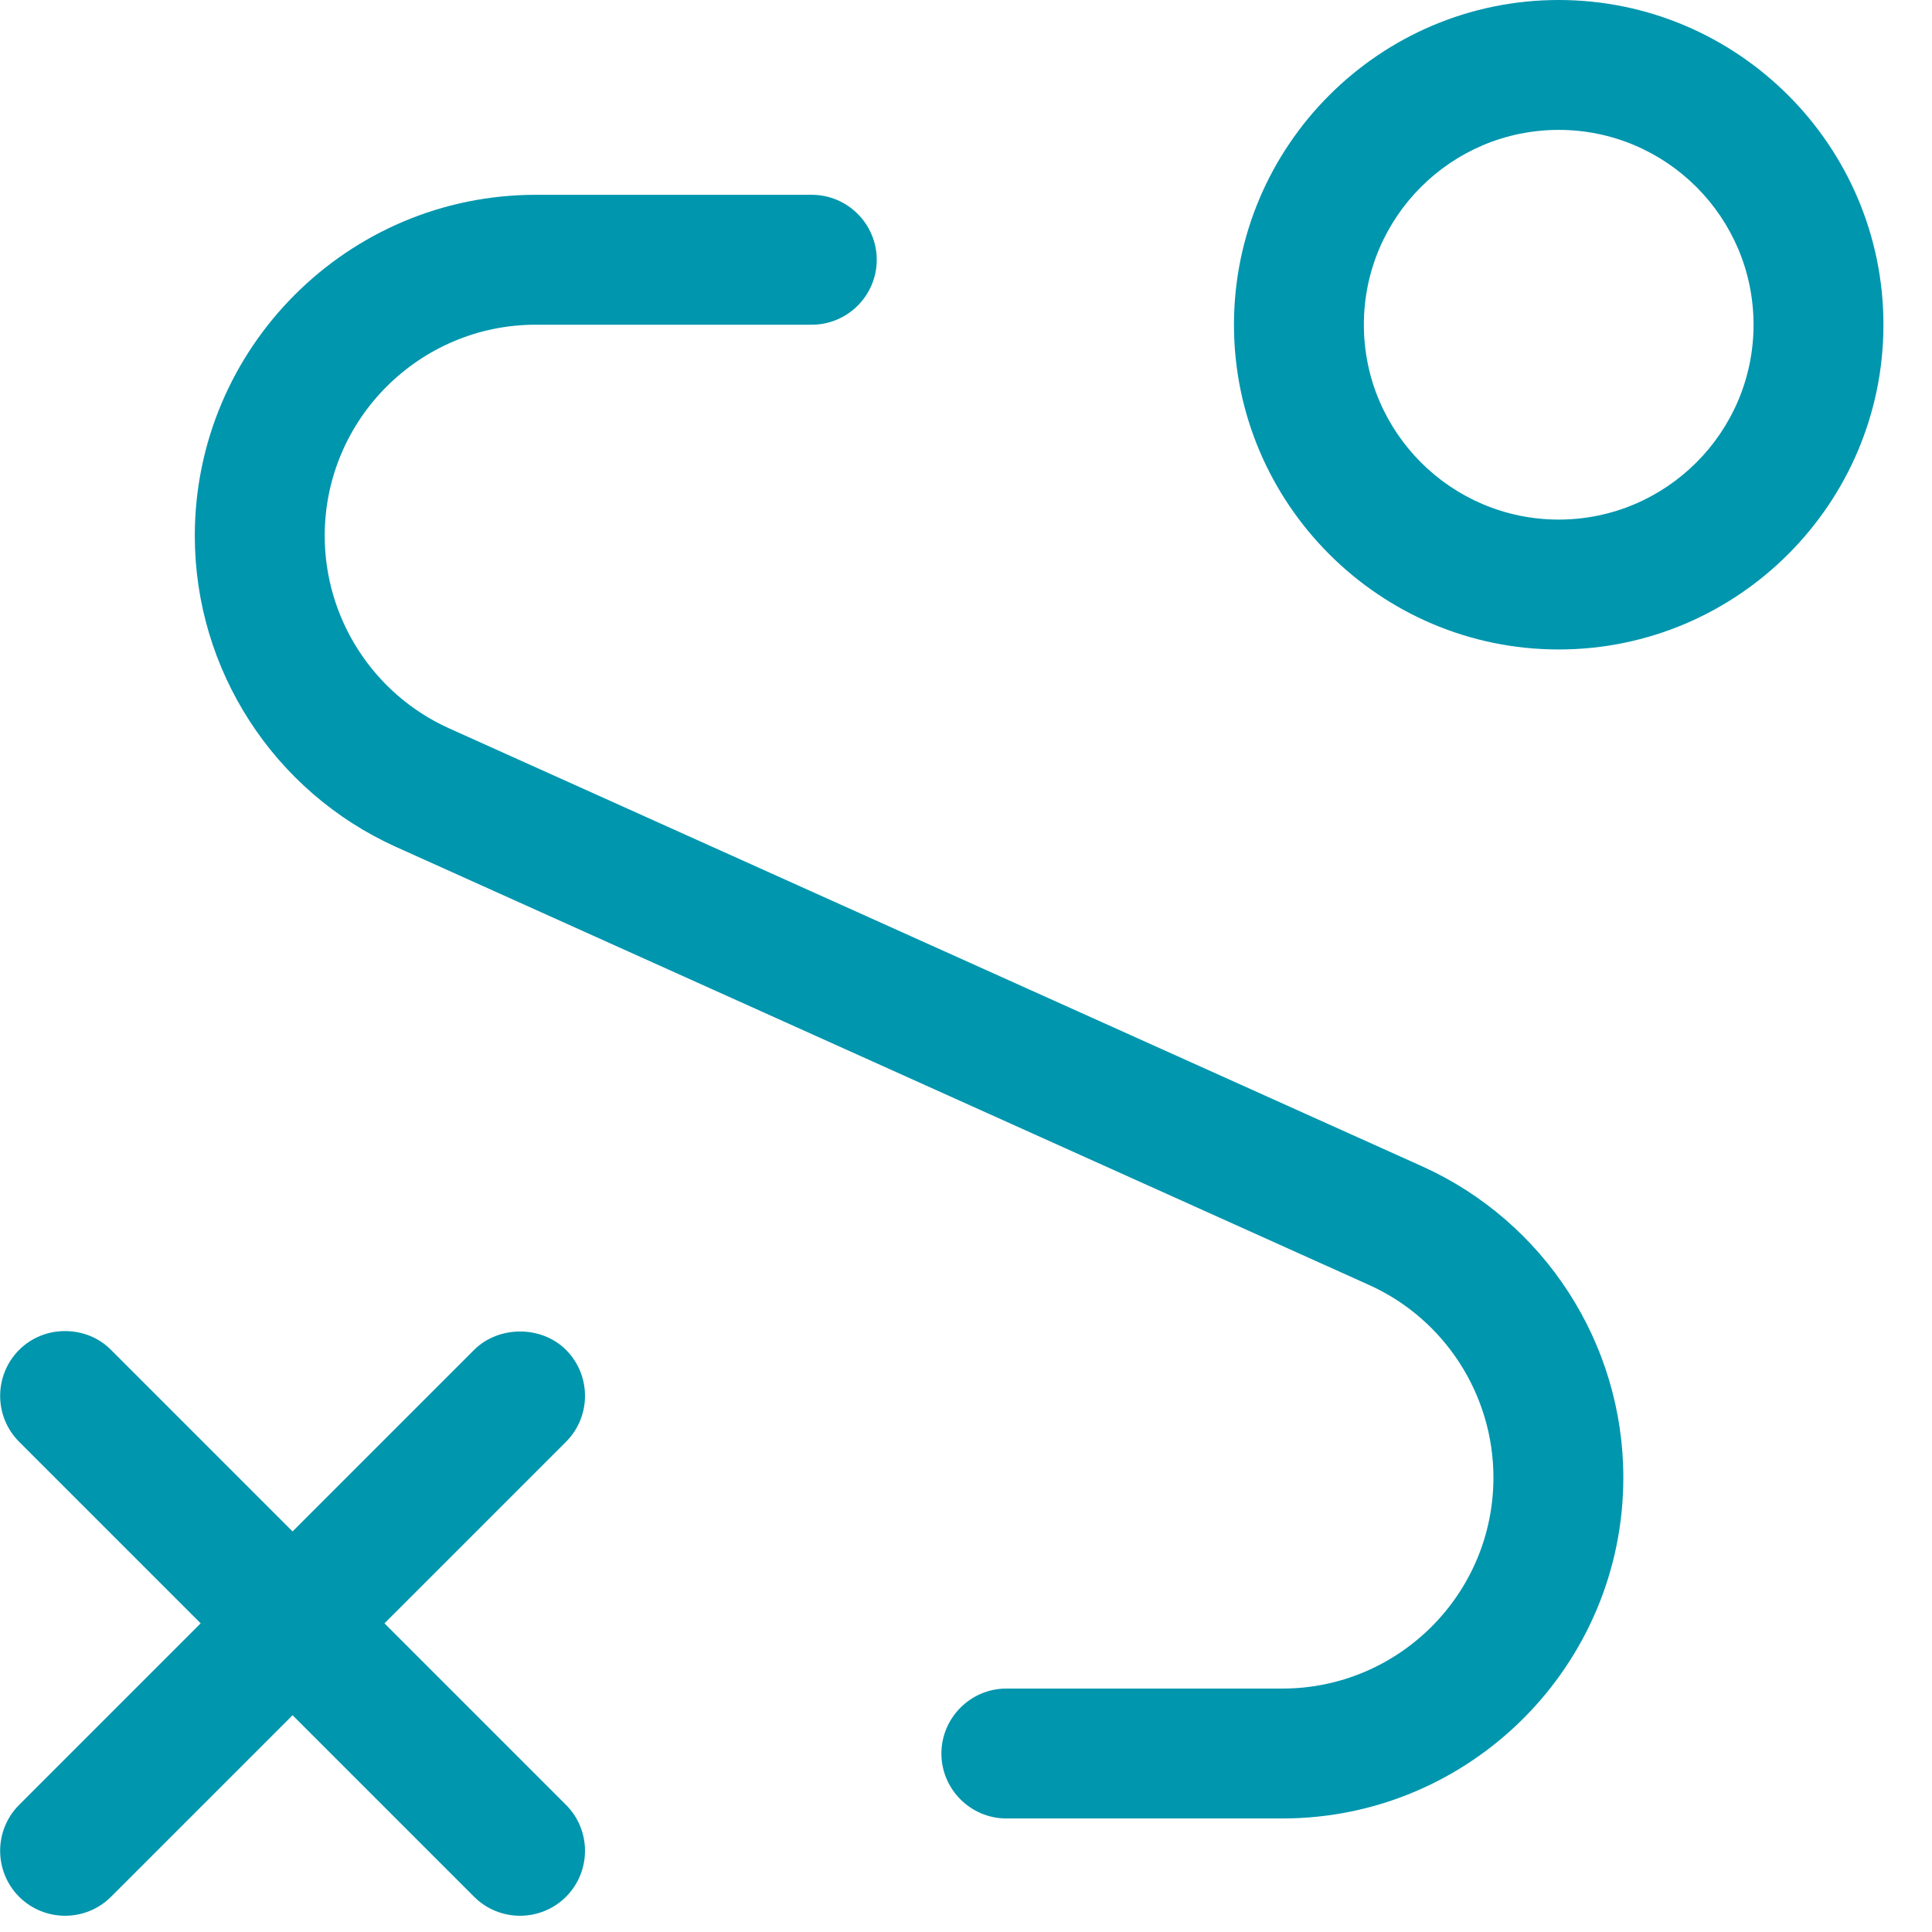 <svg width="30" height="30" viewBox="0 0 30 30" fill="none" xmlns="http://www.w3.org/2000/svg">
<g clip-path="url(#clip0_4002_1439)">
<path d="M24.203 0C21.425 0 19.161 2.264 19.161 5.042C19.161 7.821 21.425 10.085 24.203 10.085C26.982 10.085 29.246 7.821 29.246 5.042C29.246 2.264 26.982 0 24.203 0ZM24.203 8.068C22.535 8.068 21.178 6.711 21.178 5.042C21.178 3.373 22.535 2.017 24.203 2.017C25.872 2.017 27.229 3.373 27.229 5.042C27.229 6.711 25.872 8.068 24.203 8.068Z" fill="#0096AE"/>
<path d="M8.32 5.042H12.606C13.161 5.042 13.614 4.589 13.614 4.034C13.614 3.479 13.161 3.025 12.606 3.025H8.32C5.4 3.025 3.025 5.4 3.025 8.32C3.025 10.402 4.251 12.293 6.147 13.15L21.259 19.953C22.433 20.482 23.19 21.657 23.19 22.943C23.19 24.753 21.718 26.22 19.912 26.22H15.626C15.072 26.22 14.618 26.674 14.618 27.229C14.618 27.783 15.072 28.237 15.626 28.237H19.912C22.832 28.237 25.207 25.862 25.207 22.943C25.207 20.86 23.982 18.969 22.086 18.112L6.974 11.31C5.799 10.781 5.042 9.606 5.042 8.32C5.042 6.51 6.515 5.042 8.32 5.042Z" fill="#0096AE"/>
<path d="M0.297 29.453C0.691 29.846 1.331 29.846 1.724 29.453L4.543 26.634L7.362 29.453C7.755 29.846 8.395 29.846 8.789 29.453C9.182 29.059 9.182 28.419 8.789 28.026L5.97 25.207L8.789 22.388C9.182 21.995 9.182 21.355 8.789 20.961C8.406 20.578 7.74 20.583 7.362 20.961L4.543 23.78L1.724 20.961C1.533 20.77 1.281 20.669 1.008 20.669C0.736 20.669 0.484 20.775 0.297 20.961C-0.096 21.355 -0.096 21.995 0.297 22.388L3.116 25.207L0.297 28.026C-0.096 28.419 -0.096 29.059 0.297 29.453Z" fill="#0096AE"/>
</g>
<defs>
<clipPath id="clip0_4002_1439">
<rect width="29.246" height="29.75" fill="white"/>
</clipPath>
</defs>
</svg>
